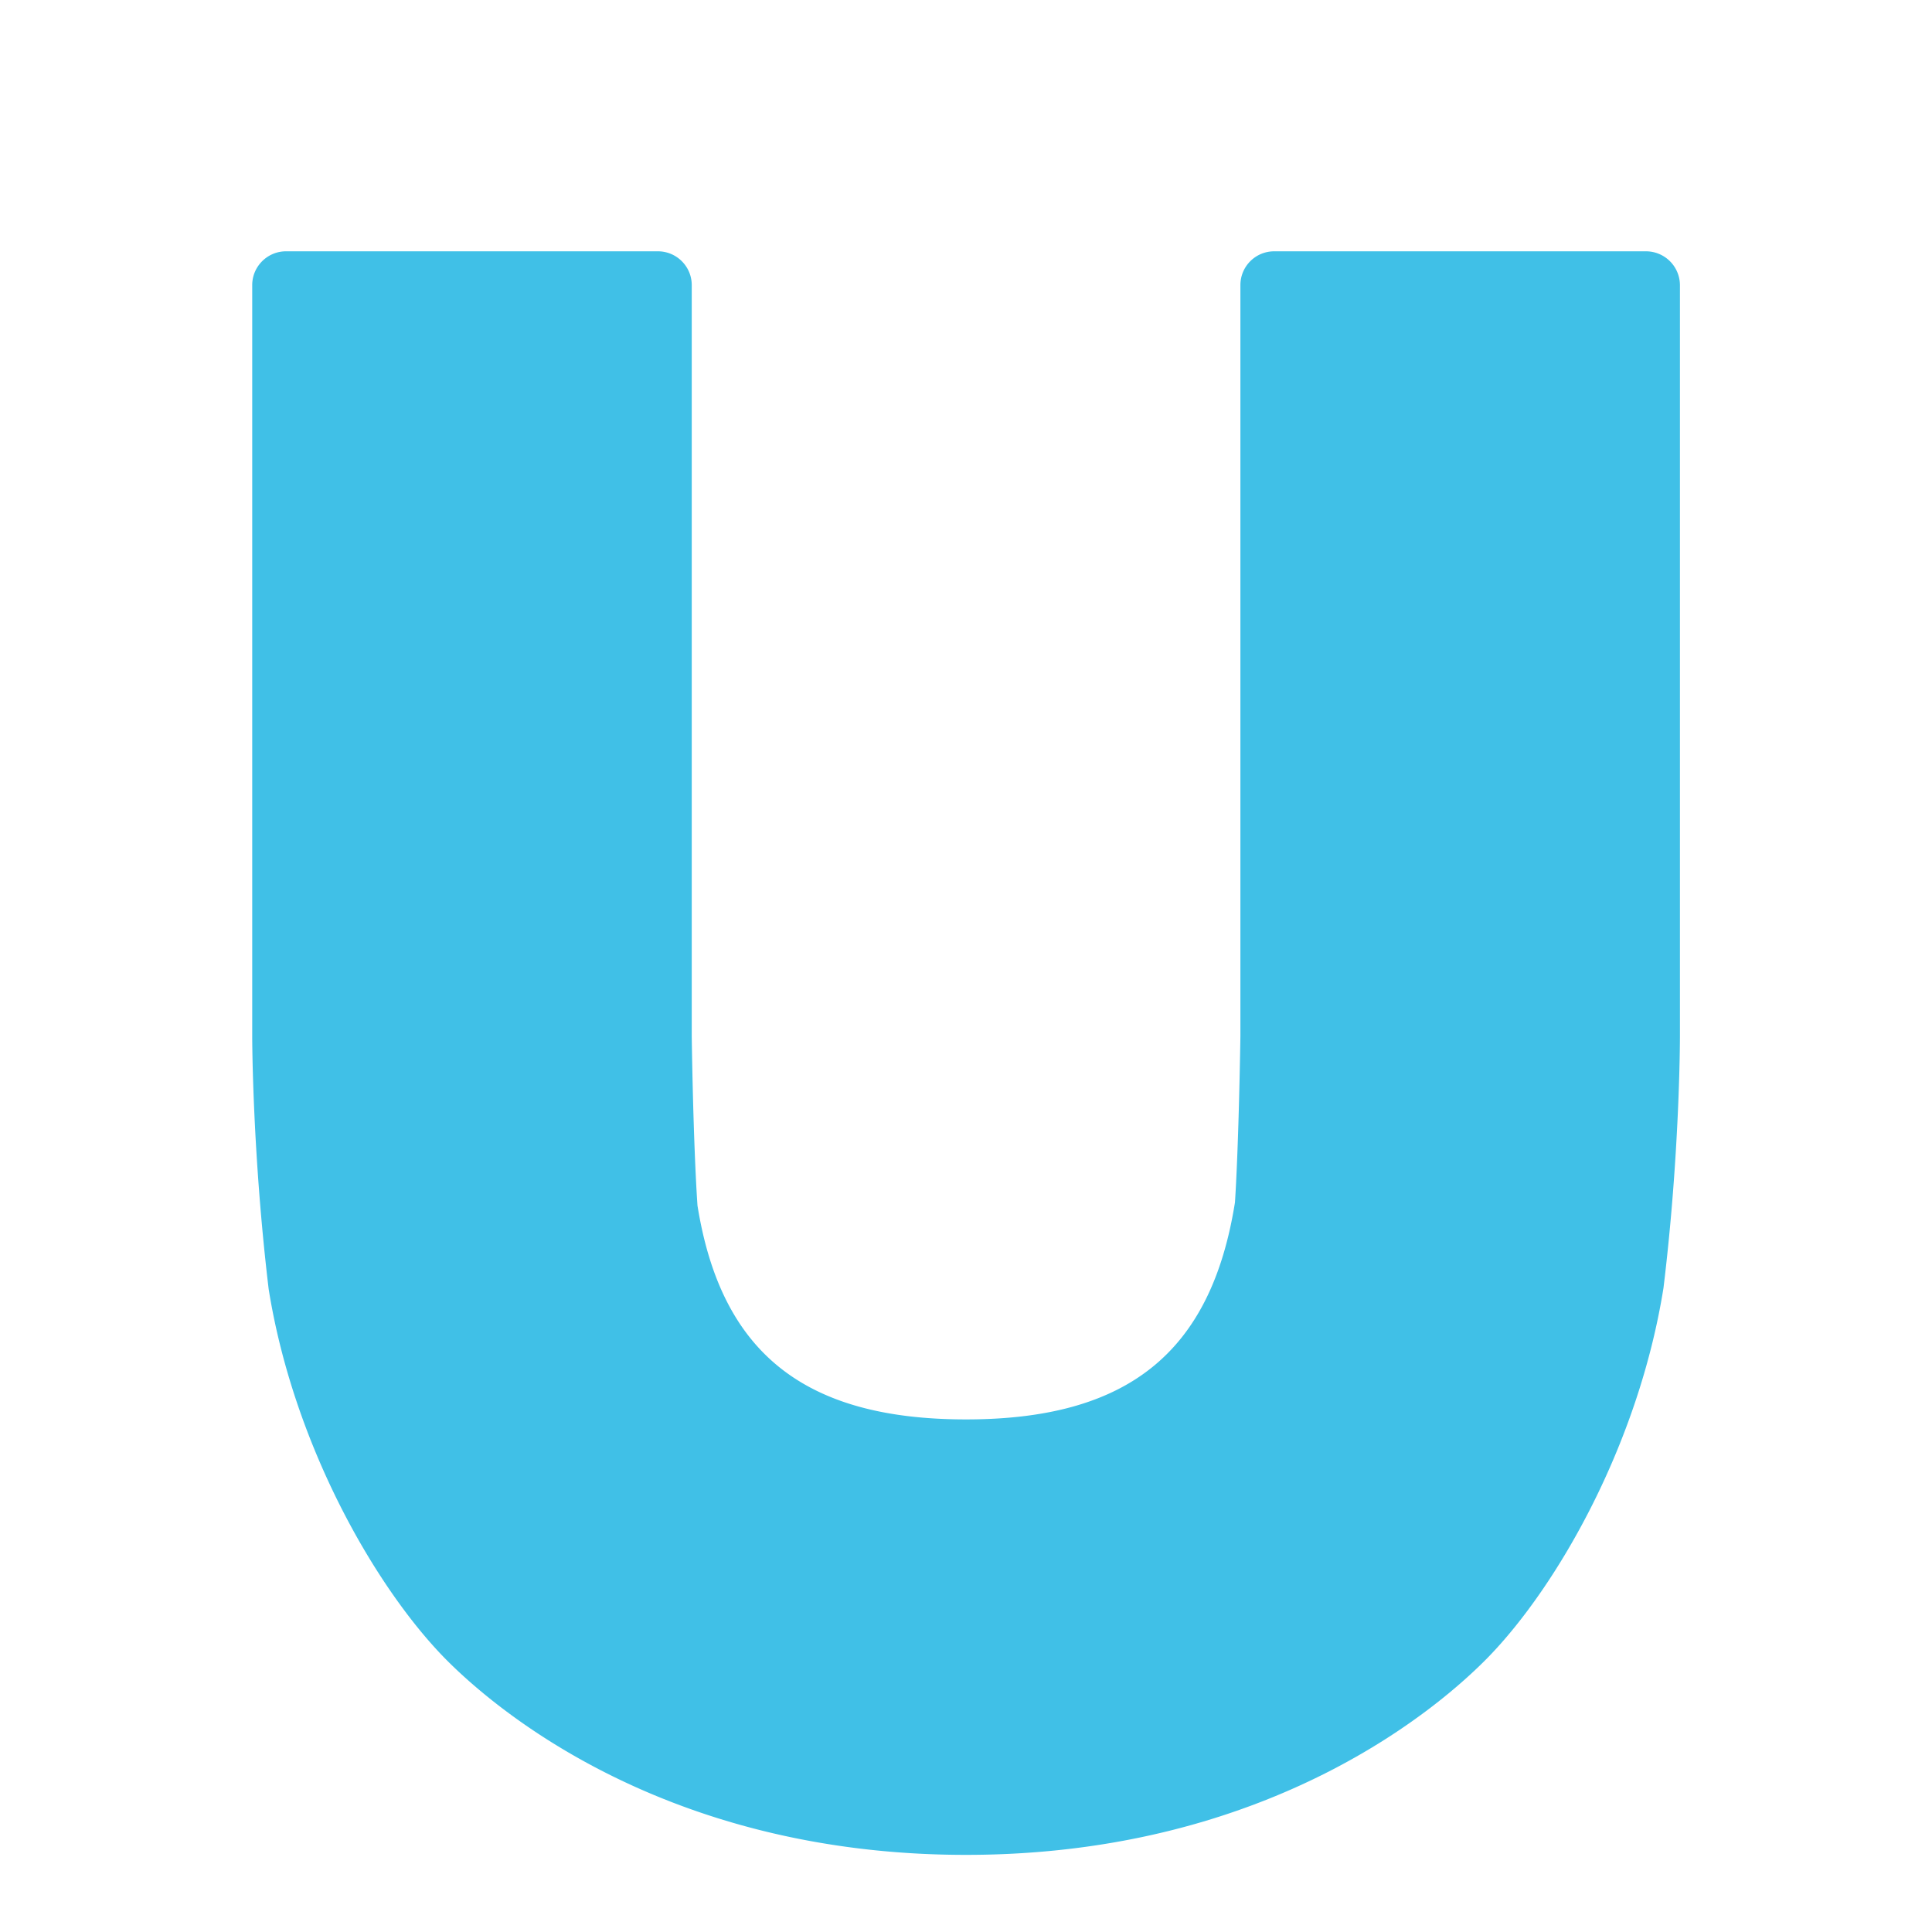 <?xml version="1.0" encoding="utf-8"?>
<svg width="800px" height="800px" viewBox="0 0 128 128" xmlns="http://www.w3.org/2000/svg" xmlns:xlink="http://www.w3.org/1999/xlink" aria-hidden="true" role="img" class="iconify iconify--noto" preserveAspectRatio="xMidYMid meet"><path d="M109.05 16.65H84.42c-1.24 0-2.24 1-2.24 2.24v49.74c0 .07-.1 6.96-.36 11.03C80.24 89.6 74.73 94.04 64 94.04s-16.23-4.43-17.79-14.17c-.29-4.28-.38-11.17-.38-11.21V18.89c0-1.24-1.01-2.24-2.24-2.24H18.95c-1.23 0-2.24 1-2.24 2.24v49.76c0 .32.02 7.82 1.09 16.76c1.64 10.26 7 19.63 11.59 24.37c2.99 3.07 14.3 13.11 34.61 13.11c20.32 0 31.62-10.04 34.61-13.11c4.59-4.73 9.95-14.1 11.6-24.45c1.08-8.87 1.09-16.37 1.09-16.68V18.89a2.251 2.251 0 0 0-2.25-2.24z" fill="#40C0E7"></path></svg>